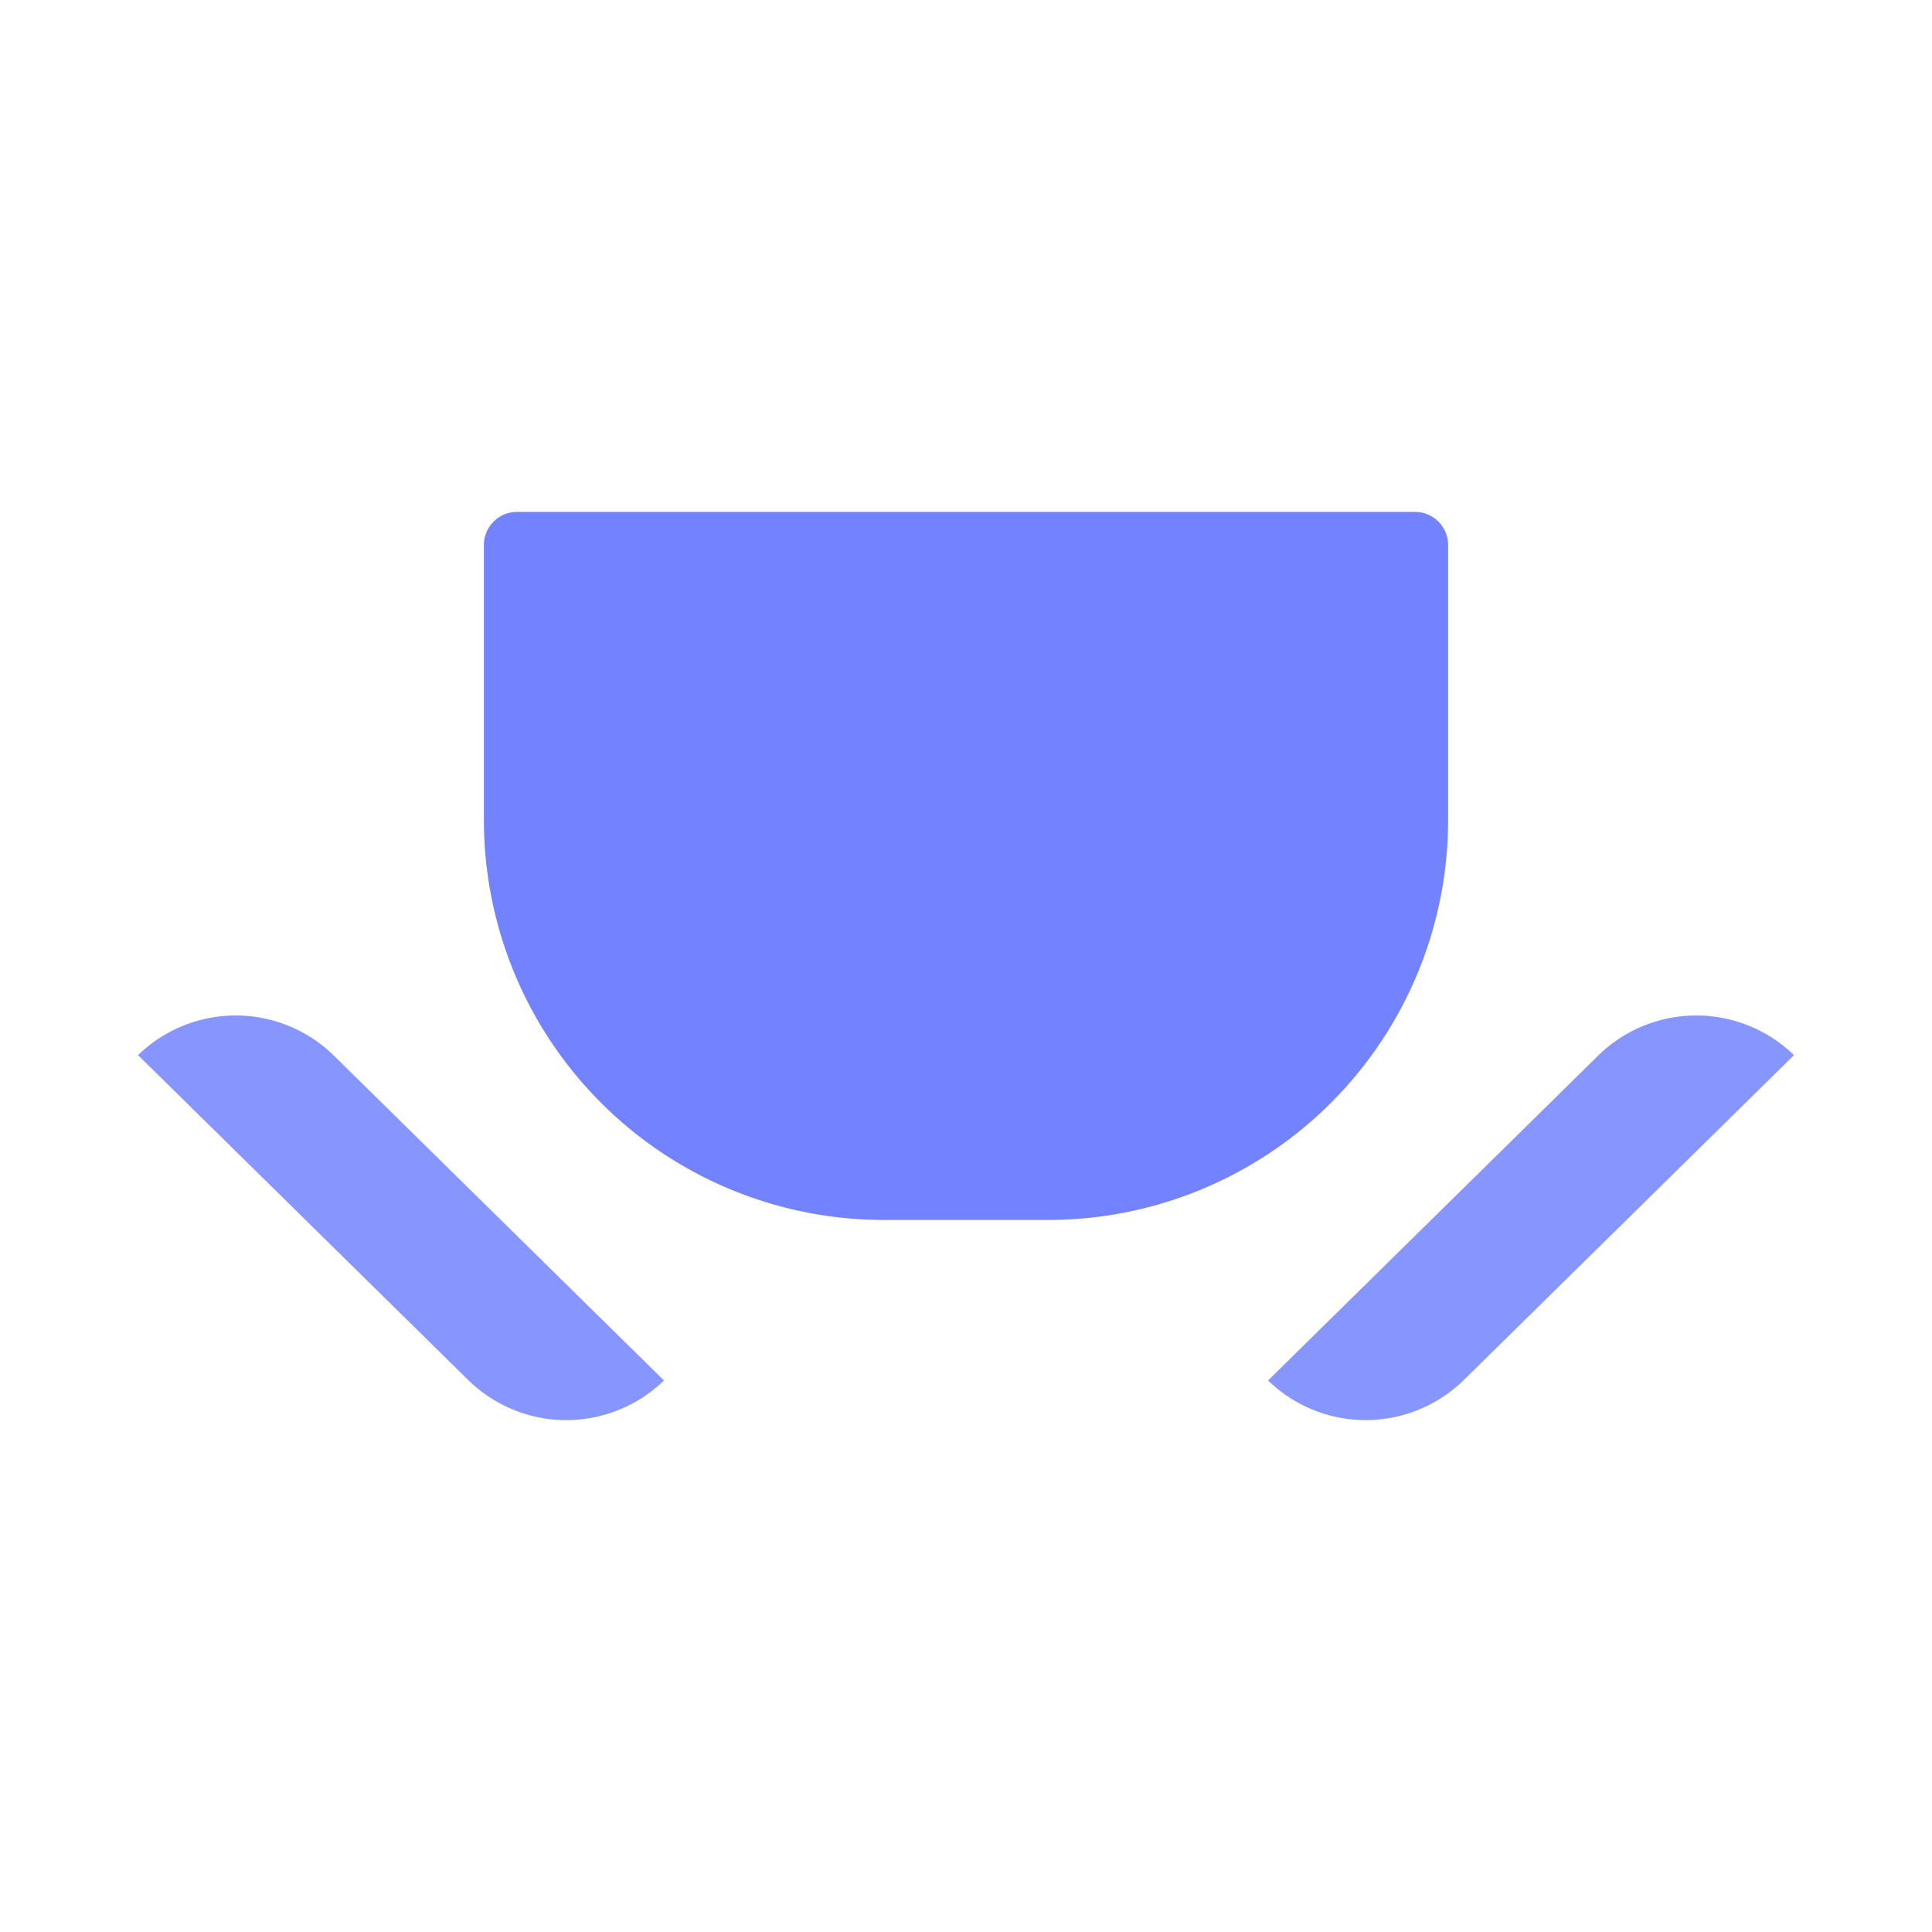 <svg id="DigiWall-logo-file" xmlns="http://www.w3.org/2000/svg" viewBox="0 0 500 500">
  <title>DigiWall-logo</title>
  <g id="Logo">
    <g id="W">
      <path d="M171.83,357.26h0a36.26,36.26,0,0,1-50.55,0L35.72,273.07h0a36.27,36.27,0,0,1,50.56,0Z" style="fill: #8795ff"/>
      <path d="M328.17,357.26h0a36.26,36.26,0,0,0,50.55,0l85.56-84.19h0a36.27,36.27,0,0,0-50.56,0Z" style="fill: #8795ff"/>
    </g>
    <path id="D" d="M133.8,132.48H366.2a8.57,8.57,0,0,1,8.57,8.57v71.17a103.5,103.5,0,0,1-103.5,103.5H228.73a103.5,103.5,0,0,1-103.5-103.5V141.05A8.57,8.57,0,0,1,133.8,132.48Z" style="fill: #7383ff"/>
  </g>
</svg>
